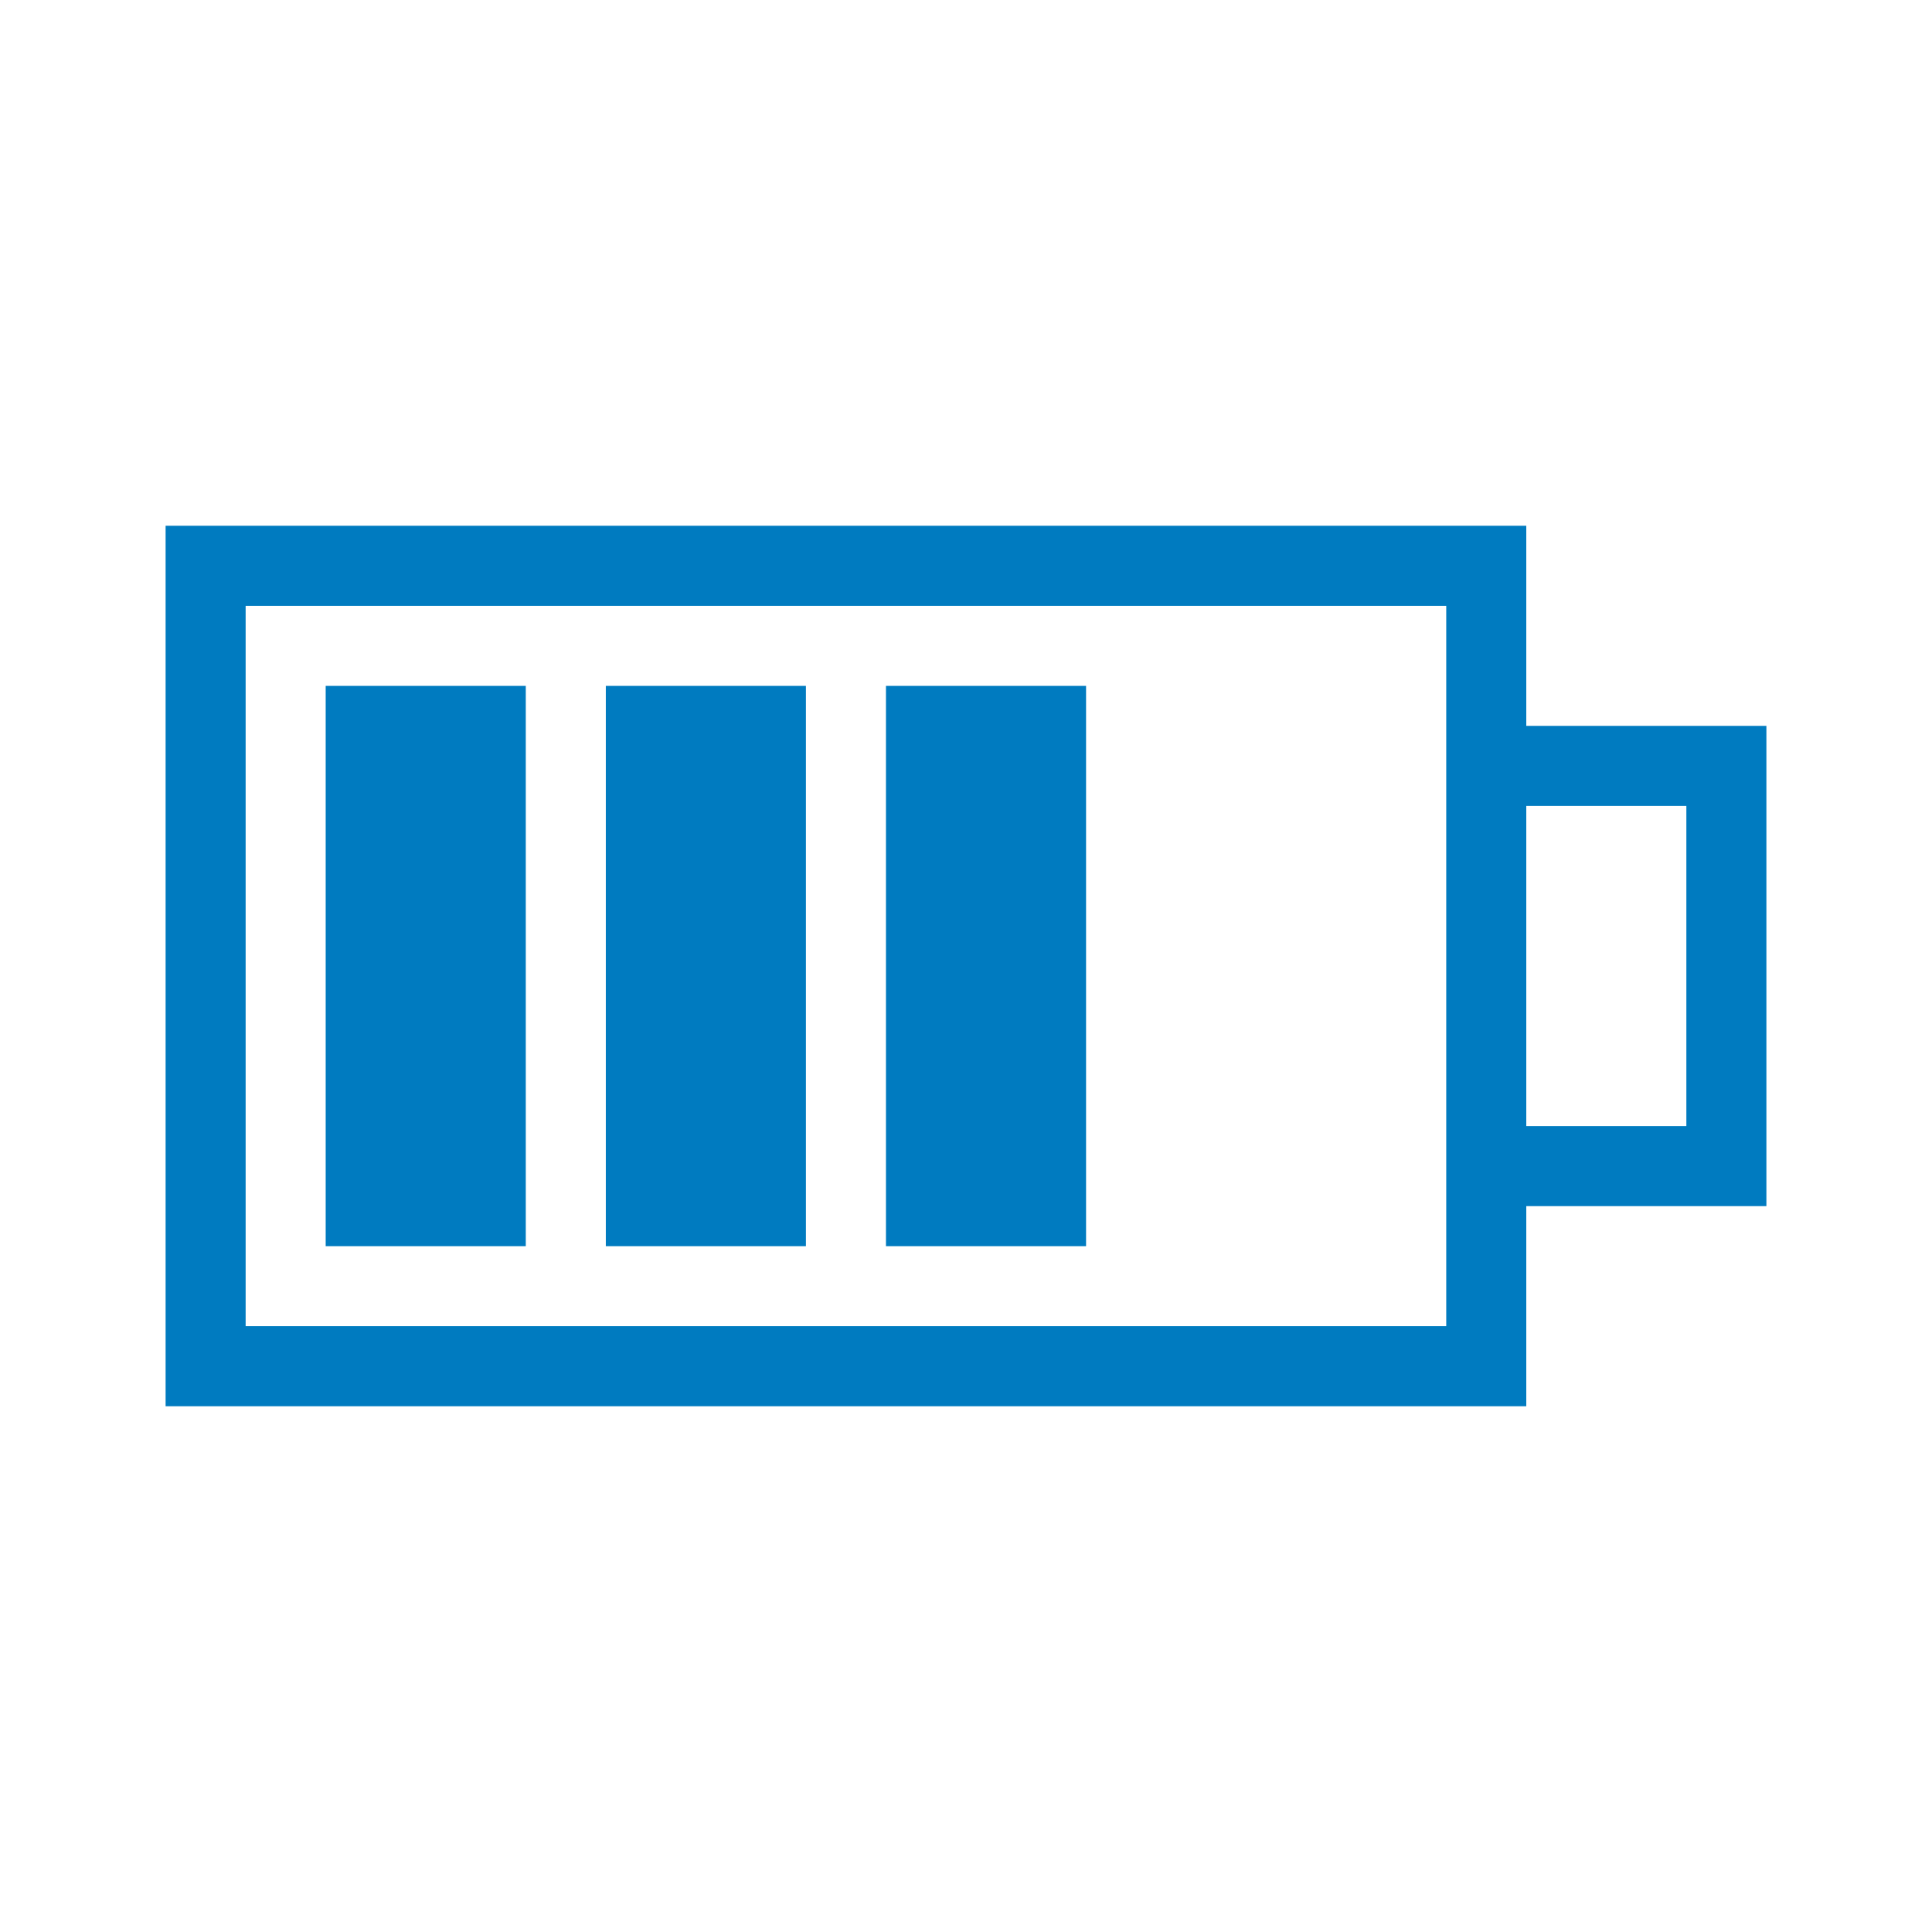 <?xml version="1.0" encoding="UTF-8"?>
<svg xmlns="http://www.w3.org/2000/svg" width="70" height="70" viewBox="0 0 70 70">
  <path d="M55.3,26.3V19.05H6v31.9H55.3V43.7H64V26.3Zm-2.9,0V48.05H8.9V21.95H52.4Zm8.7,14.5H55.3V29.2h5.8ZM19.05,45.15H11.8V24.85h7.25Zm10.15,0H21.95V24.85H29.2Zm10.15,0H32.1V24.85h7.25Z" fill="#007bc0"></path>
</svg>
